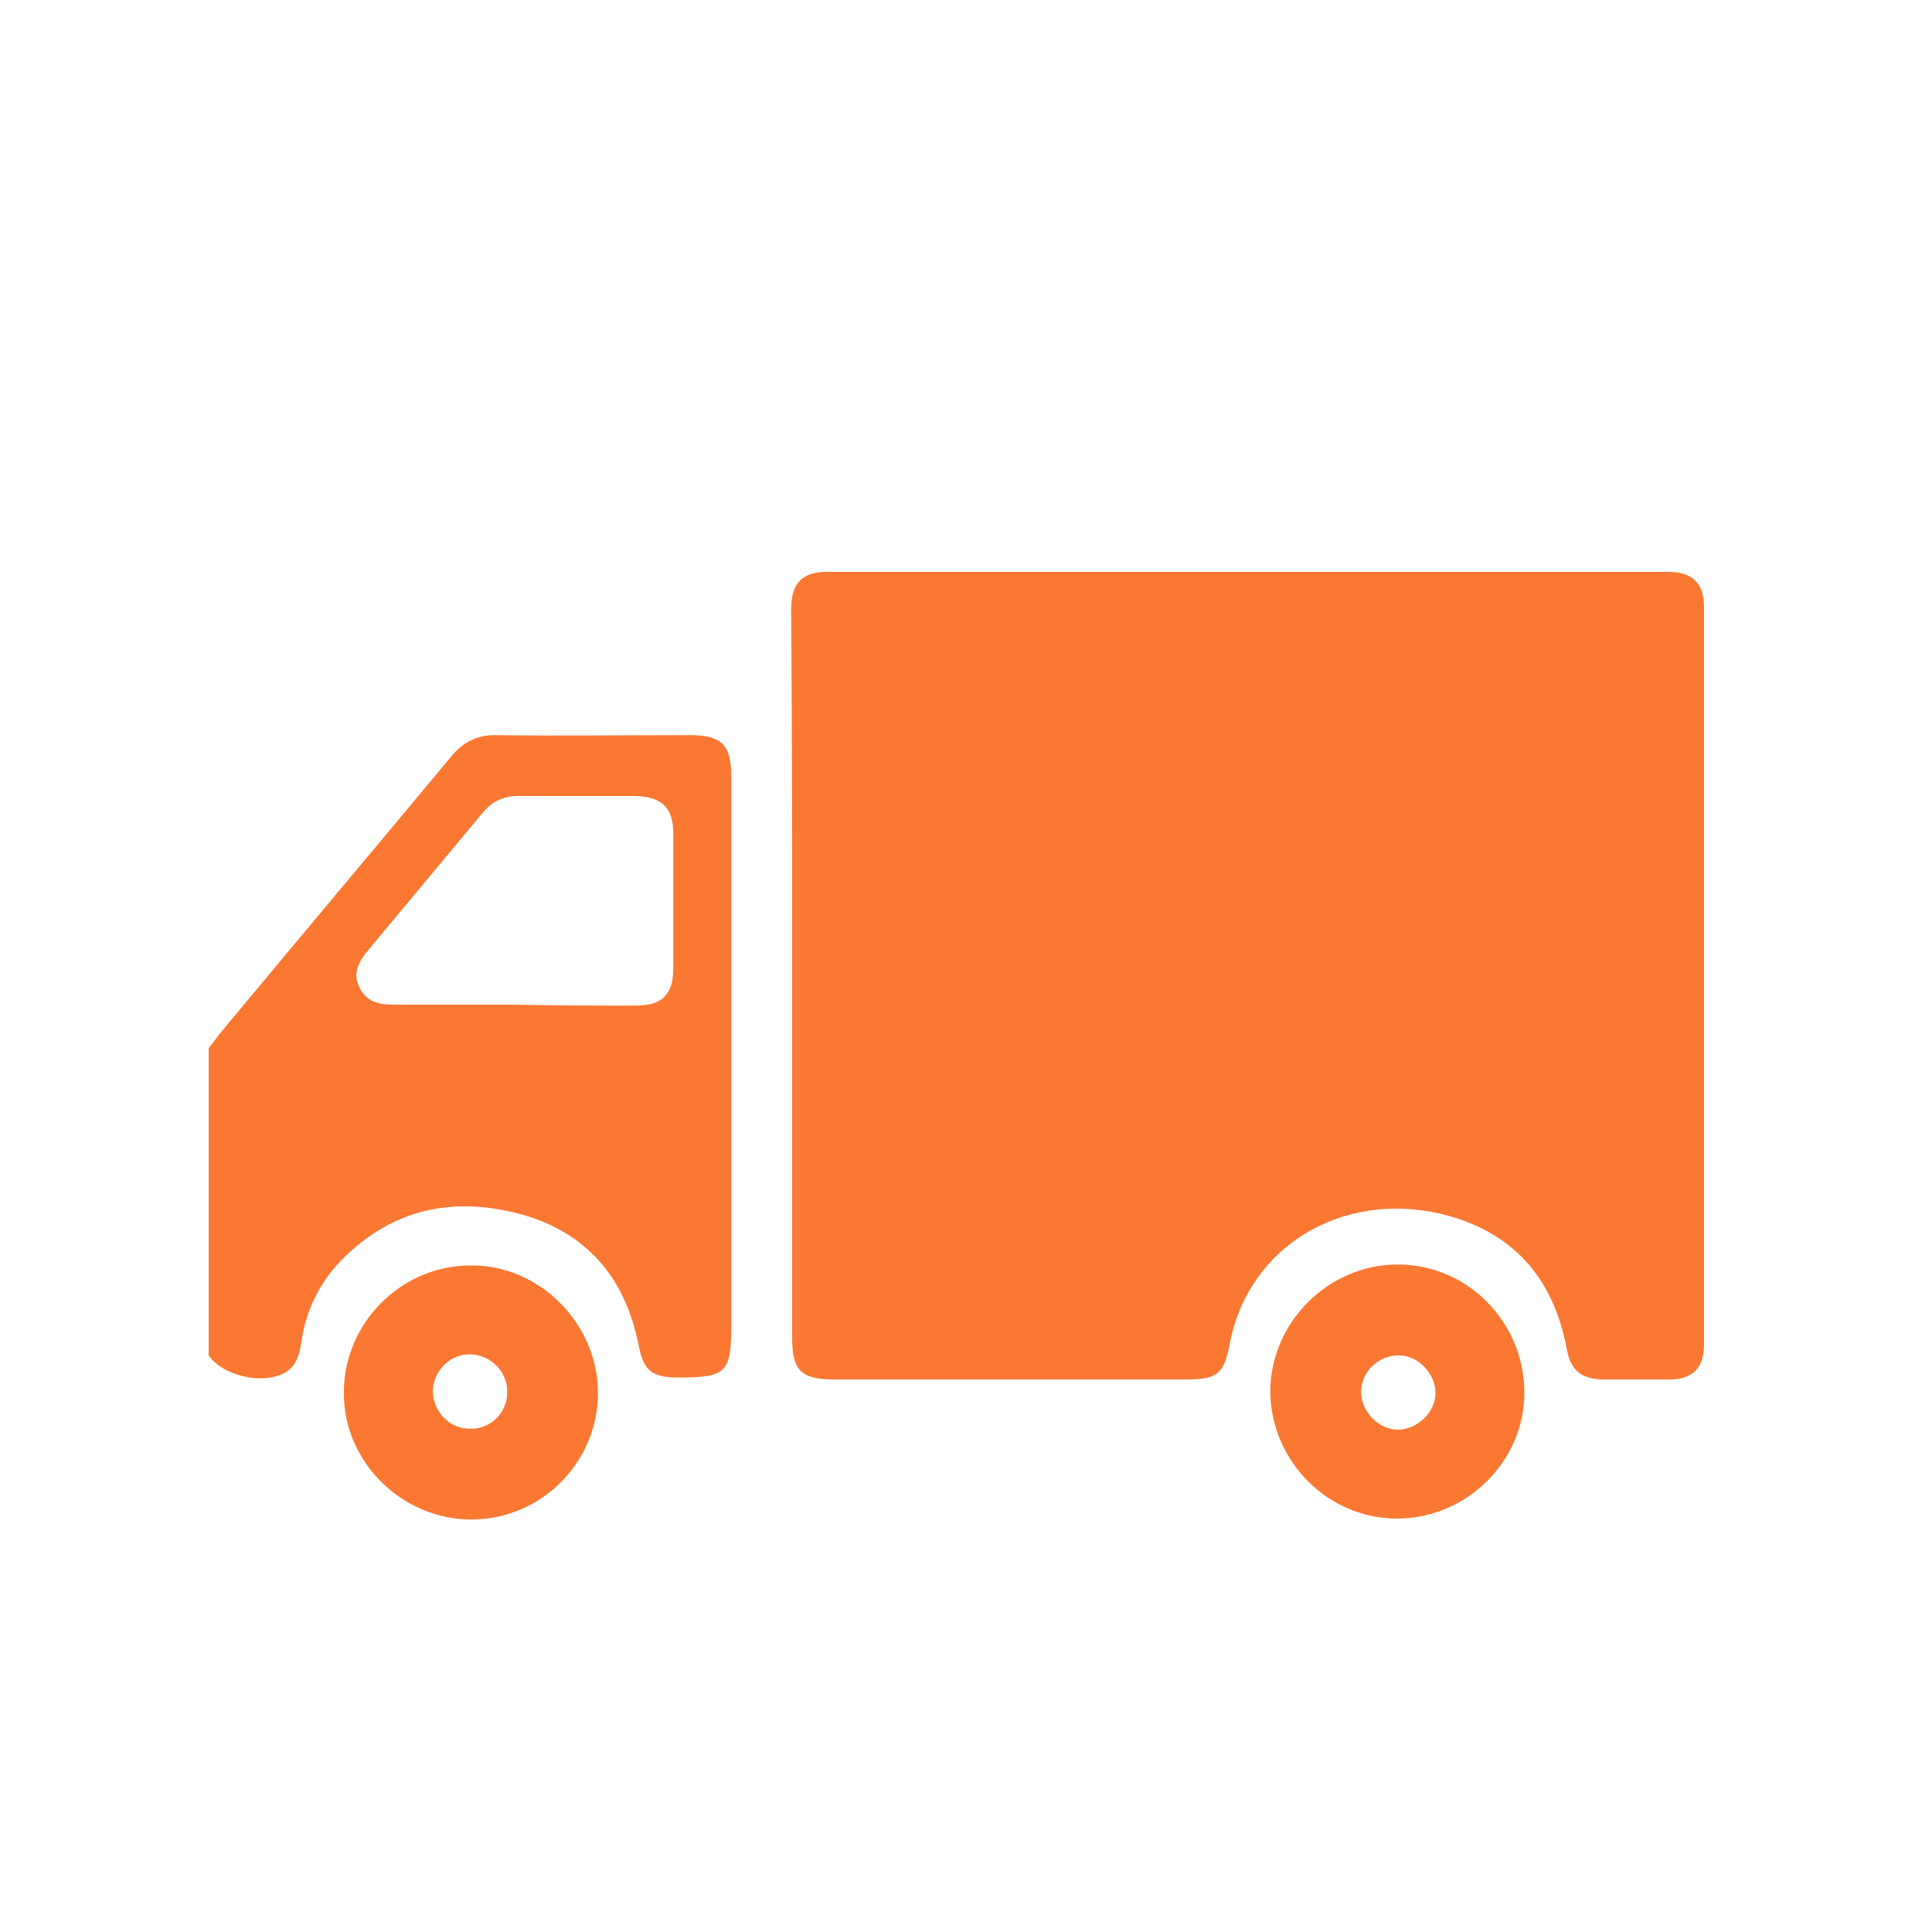 <?xml version="1.0" encoding="utf-8"?>
<!-- Generator: Adobe Illustrator 26.5.0, SVG Export Plug-In . SVG Version: 6.00 Build 0)  -->
<svg version="1.1" id="Ebene_1" xmlns="http://www.w3.org/2000/svg" xmlns:xlink="http://www.w3.org/1999/xlink" x="0px" y="0px"
	 viewBox="0 0 200 200" style="enable-background:new 0 0 200 200;" xml:space="preserve">
<style type="text/css">
	.st0{fill:#FB7832;}
</style>
<g>
	<path class="st0" d="M21.6,108.5c0.5-0.6,0.9-1.2,1.4-1.8c7.9-9.5,15.9-19,23.8-28.5c1.2-1.4,2.6-2.1,4.4-2.1
		c6.7,0.1,13.5,0,20.2,0c3.3,0,4.3,1,4.3,4.3c0,18.9,0,37.9,0,56.8c0,4.9-0.5,5.4-5.5,5.4c-2.7,0-3.6-0.7-4.1-3.4
		c-1.5-7.5-6-12.2-13.4-13.8c-6.4-1.4-12.2,0-17,4.7c-2.5,2.4-4,5.4-4.5,8.8c-0.2,1.3-0.5,2.5-1.7,3.2c-2.3,1.3-6.5,0.3-7.9-1.8
		C21.6,129.9,21.6,119.2,21.6,108.5z M65.8,104.1c2.7,0,3.9-1.1,3.9-3.9c0-4.6,0-9.3,0-13.9c0-2.7-1.2-3.8-3.9-3.9
		c-4,0-8.1,0-12.1,0c-1.5,0-2.7,0.5-3.7,1.7c-4,4.8-8,9.6-12,14.4c-0.9,1.1-1.5,2.3-0.8,3.7c0.7,1.5,2,1.8,3.5,1.8
		c4.2,0,8.4,0,12.5,0C57.4,104.1,61.6,104.1,65.8,104.1z"/>
	<path class="st0" d="M82,101.1c0,12.4,0,24.9,0,37.3c0,3.5,0.9,4.4,4.4,4.4c12.1,0,24.2,0,36.3,0c3.3,0,4-0.5,4.6-3.7
		c2-10.3,11.8-15.7,21.6-13.5c7.5,1.7,11.9,6.5,13.3,14.1c0.4,2.1,1.4,3,3.6,3.1c2.4,0,4.7,0,7.1,0c2.3,0,3.5-1.2,3.5-3.6
		c0-25.5,0-50.9,0-76.4c0-2.4-1.2-3.6-3.7-3.6c-29,0-58.1,0-87.1,0c-2.6,0-3.7,1.2-3.7,3.9C82,75.8,82,88.4,82,101.1z"/>
	<path class="st0" d="M35.6,144.1c0-7.1,5.9-13.1,13.1-13.1c7.1-0.1,13.2,6,13.2,13.2c0,7.2-5.9,13.1-13.1,13.1
		C41.6,157.3,35.5,151.3,35.6,144.1z M48.8,147.9c2.1,0,3.8-1.8,3.7-3.9c0-2.1-1.8-3.8-3.9-3.8c-2.1,0-3.8,1.8-3.8,3.9
		C44.9,146.3,46.7,148,48.8,147.9z"/>
	<path class="st0" d="M144.7,130.9c7.2,0,13,5.9,13.1,13.1c0.1,7.1-5.8,13.1-13,13.2c-7.2,0.1-13.2-5.8-13.3-13.1
		C131.5,136.9,137.5,130.9,144.7,130.9z M148.6,144.2c0-2-1.8-3.9-3.8-3.9c-2.1,0-3.9,1.7-3.9,3.8c0,2,1.8,3.9,3.8,3.9
		C146.7,148,148.6,146.2,148.6,144.2z"/>
</g>
</svg>
